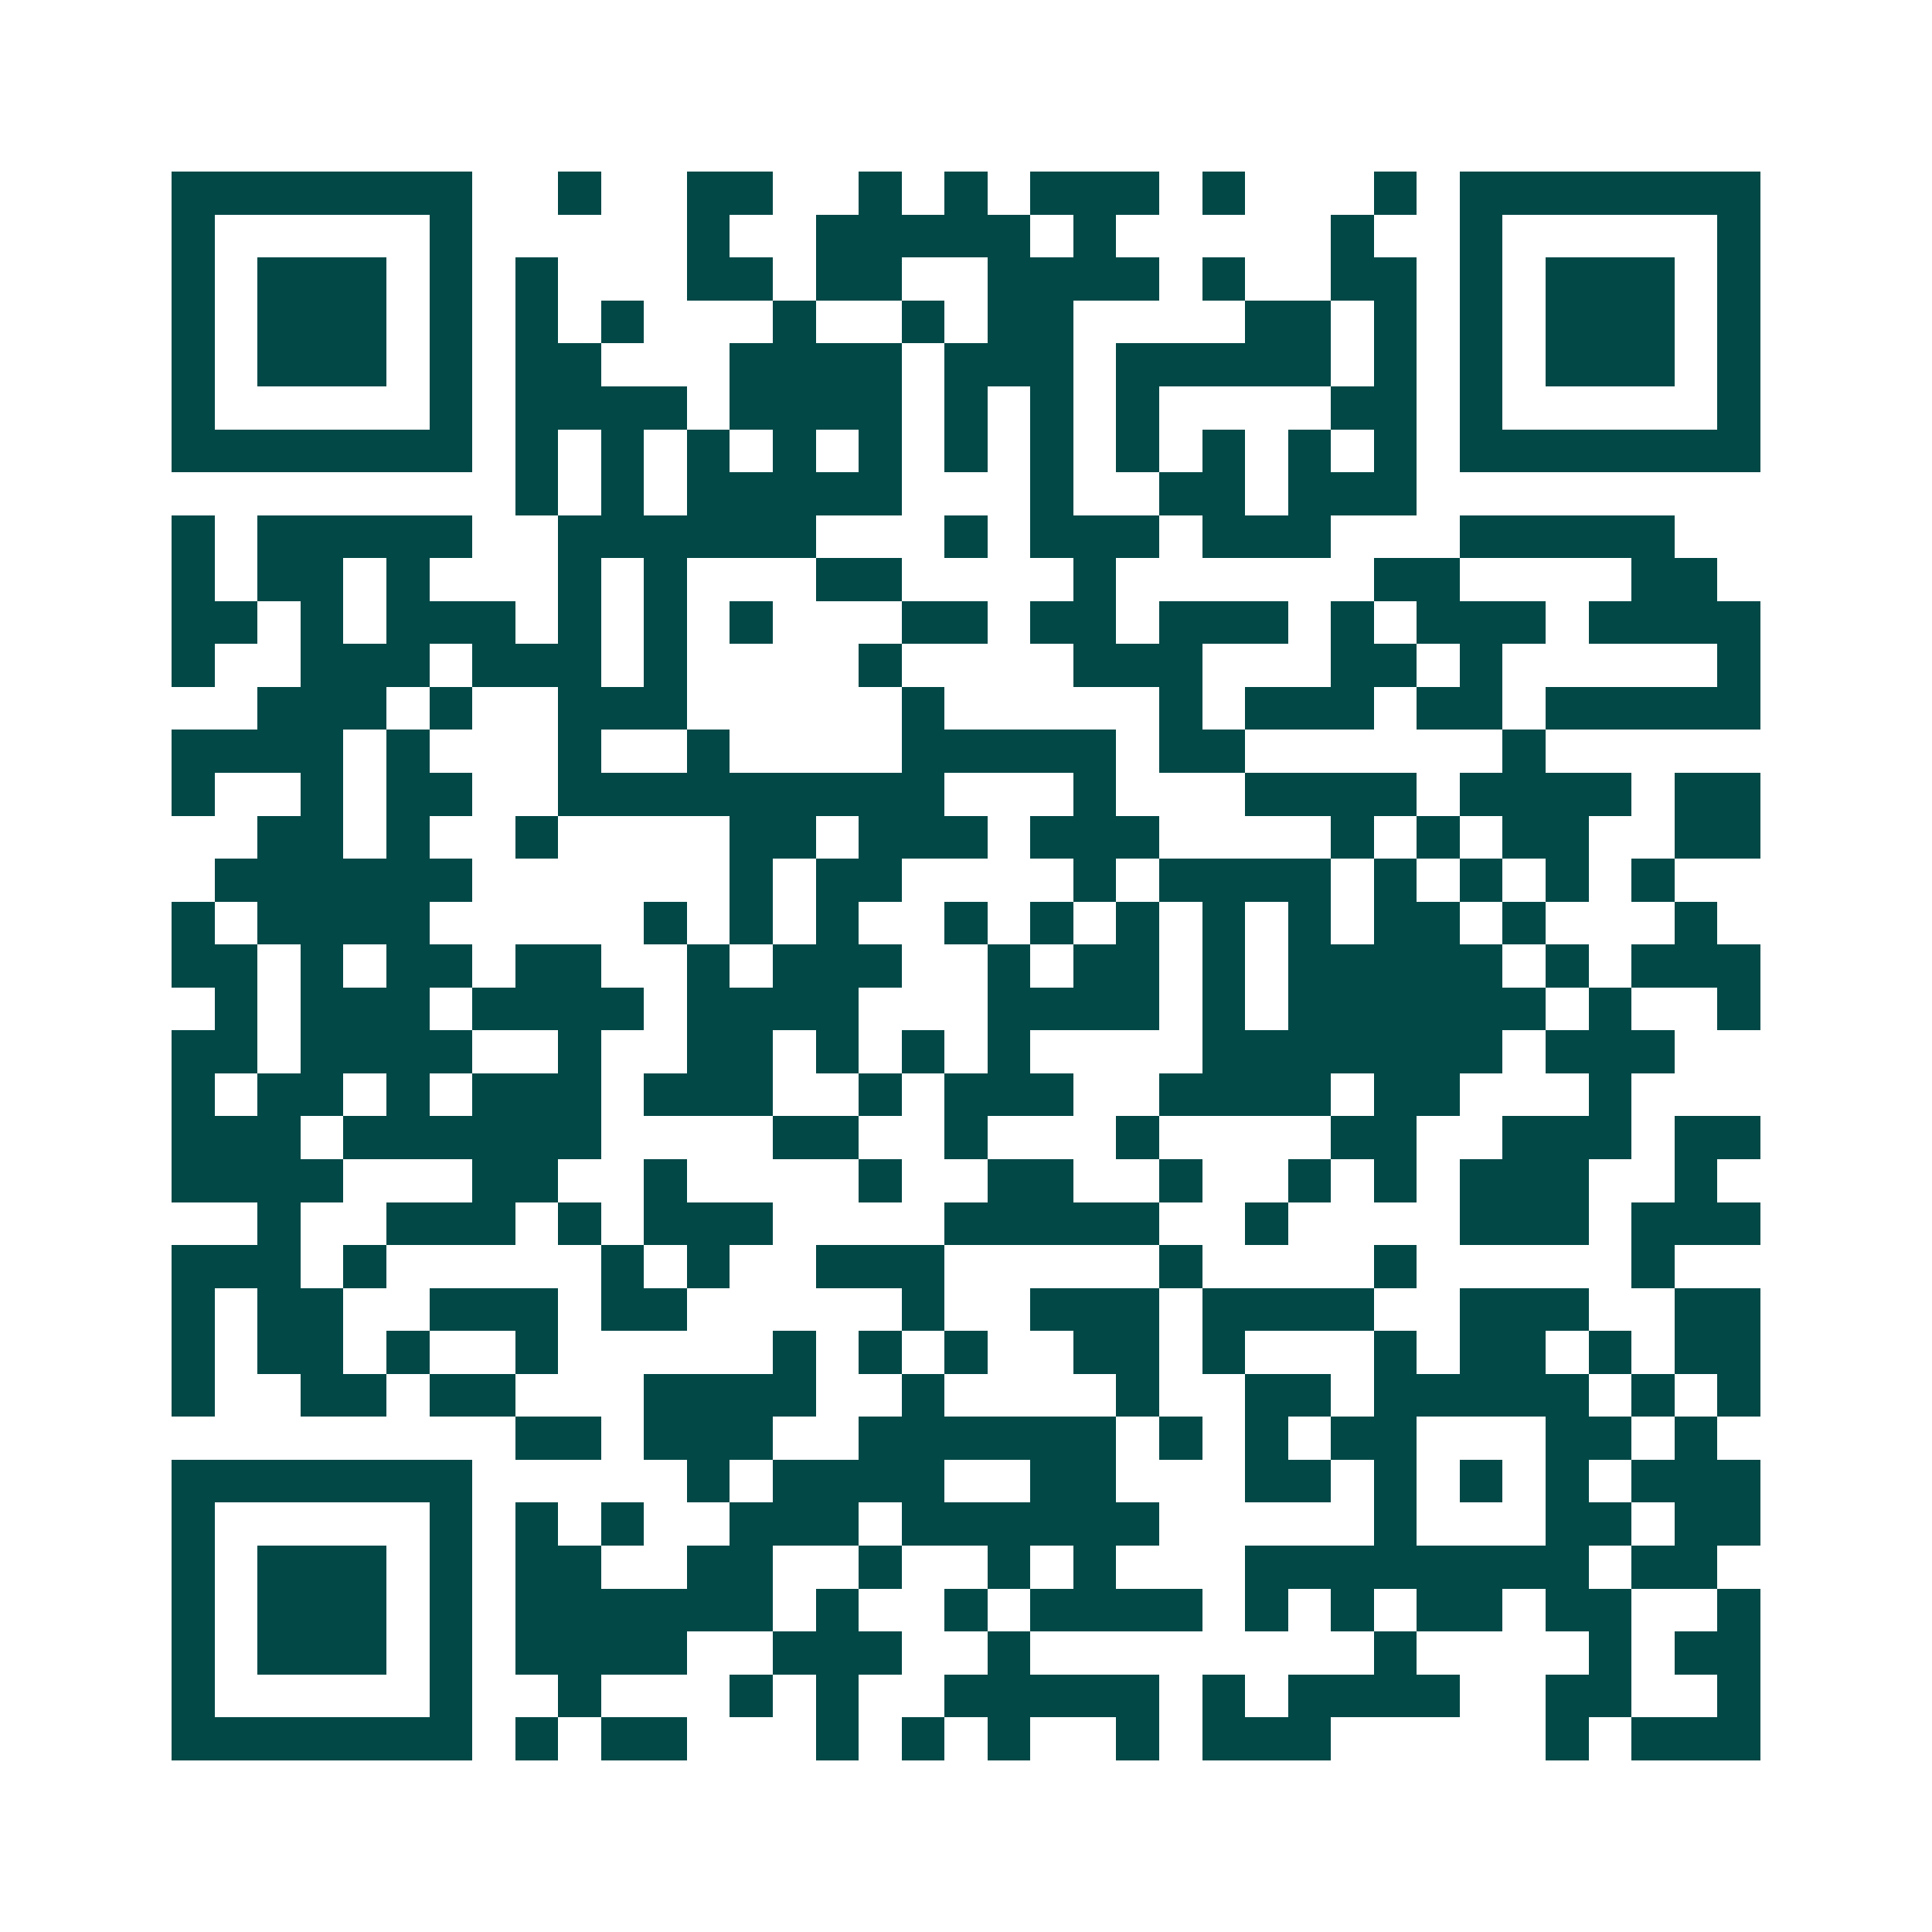 <svg xmlns="http://www.w3.org/2000/svg" width="200" height="200" viewBox="0 0 45 45" shape-rendering="crispEdges"><path fill="#ffffff" d="M0 0h45v45H0z"/><path stroke="#014847" d="M4 4.5h7m2 0h1m2 0h2m2 0h1m1 0h1m1 0h3m1 0h1m3 0h1m1 0h7M4 5.5h1m5 0h1m5 0h1m2 0h5m1 0h1m5 0h1m2 0h1m5 0h1M4 6.5h1m1 0h3m1 0h1m1 0h1m3 0h2m1 0h2m2 0h4m1 0h1m2 0h2m1 0h1m1 0h3m1 0h1M4 7.5h1m1 0h3m1 0h1m1 0h1m1 0h1m3 0h1m2 0h1m1 0h2m4 0h2m1 0h1m1 0h1m1 0h3m1 0h1M4 8.5h1m1 0h3m1 0h1m1 0h2m3 0h4m1 0h3m1 0h5m1 0h1m1 0h1m1 0h3m1 0h1M4 9.5h1m5 0h1m1 0h4m1 0h4m1 0h1m1 0h1m1 0h1m4 0h2m1 0h1m5 0h1M4 10.5h7m1 0h1m1 0h1m1 0h1m1 0h1m1 0h1m1 0h1m1 0h1m1 0h1m1 0h1m1 0h1m1 0h1m1 0h7M12 11.5h1m1 0h1m1 0h5m3 0h1m2 0h2m1 0h3M4 12.5h1m1 0h5m2 0h6m3 0h1m1 0h3m1 0h3m3 0h5M4 13.5h1m1 0h2m1 0h1m3 0h1m1 0h1m3 0h2m4 0h1m6 0h2m4 0h2M4 14.5h2m1 0h1m1 0h3m1 0h1m1 0h1m1 0h1m3 0h2m1 0h2m1 0h3m1 0h1m1 0h3m1 0h4M4 15.5h1m2 0h3m1 0h3m1 0h1m4 0h1m4 0h3m3 0h2m1 0h1m5 0h1M6 16.5h3m1 0h1m2 0h3m5 0h1m5 0h1m1 0h3m1 0h2m1 0h5M4 17.5h4m1 0h1m3 0h1m2 0h1m4 0h5m1 0h2m6 0h1M4 18.5h1m2 0h1m1 0h2m2 0h9m3 0h1m3 0h4m1 0h4m1 0h2M6 19.5h2m1 0h1m2 0h1m4 0h2m1 0h3m1 0h3m4 0h1m1 0h1m1 0h2m2 0h2M5 20.5h6m6 0h1m1 0h2m4 0h1m1 0h4m1 0h1m1 0h1m1 0h1m1 0h1M4 21.5h1m1 0h4m5 0h1m1 0h1m1 0h1m2 0h1m1 0h1m1 0h1m1 0h1m1 0h1m1 0h2m1 0h1m3 0h1M4 22.5h2m1 0h1m1 0h2m1 0h2m2 0h1m1 0h3m2 0h1m1 0h2m1 0h1m1 0h5m1 0h1m1 0h3M5 23.5h1m1 0h3m1 0h4m1 0h4m3 0h4m1 0h1m1 0h6m1 0h1m2 0h1M4 24.5h2m1 0h4m2 0h1m2 0h2m1 0h1m1 0h1m1 0h1m4 0h7m1 0h3M4 25.5h1m1 0h2m1 0h1m1 0h3m1 0h3m2 0h1m1 0h3m2 0h4m1 0h2m3 0h1M4 26.5h3m1 0h6m4 0h2m2 0h1m3 0h1m4 0h2m2 0h3m1 0h2M4 27.5h4m3 0h2m2 0h1m4 0h1m2 0h2m2 0h1m2 0h1m1 0h1m1 0h3m2 0h1M6 28.5h1m2 0h3m1 0h1m1 0h3m4 0h5m2 0h1m4 0h3m1 0h3M4 29.5h3m1 0h1m5 0h1m1 0h1m2 0h3m5 0h1m4 0h1m5 0h1M4 30.5h1m1 0h2m2 0h3m1 0h2m5 0h1m2 0h3m1 0h4m2 0h3m2 0h2M4 31.5h1m1 0h2m1 0h1m2 0h1m5 0h1m1 0h1m1 0h1m2 0h2m1 0h1m3 0h1m1 0h2m1 0h1m1 0h2M4 32.5h1m2 0h2m1 0h2m3 0h4m2 0h1m4 0h1m2 0h2m1 0h5m1 0h1m1 0h1M12 33.5h2m1 0h3m2 0h6m1 0h1m1 0h1m1 0h2m3 0h2m1 0h1M4 34.5h7m5 0h1m1 0h4m2 0h2m3 0h2m1 0h1m1 0h1m1 0h1m1 0h3M4 35.5h1m5 0h1m1 0h1m1 0h1m2 0h3m1 0h6m5 0h1m3 0h2m1 0h2M4 36.5h1m1 0h3m1 0h1m1 0h2m2 0h2m2 0h1m2 0h1m1 0h1m3 0h8m1 0h2M4 37.5h1m1 0h3m1 0h1m1 0h6m1 0h1m2 0h1m1 0h4m1 0h1m1 0h1m1 0h2m1 0h2m2 0h1M4 38.5h1m1 0h3m1 0h1m1 0h4m2 0h3m2 0h1m8 0h1m4 0h1m1 0h2M4 39.5h1m5 0h1m2 0h1m3 0h1m1 0h1m2 0h5m1 0h1m1 0h4m2 0h2m2 0h1M4 40.5h7m1 0h1m1 0h2m3 0h1m1 0h1m1 0h1m2 0h1m1 0h3m5 0h1m1 0h3"/></svg>
